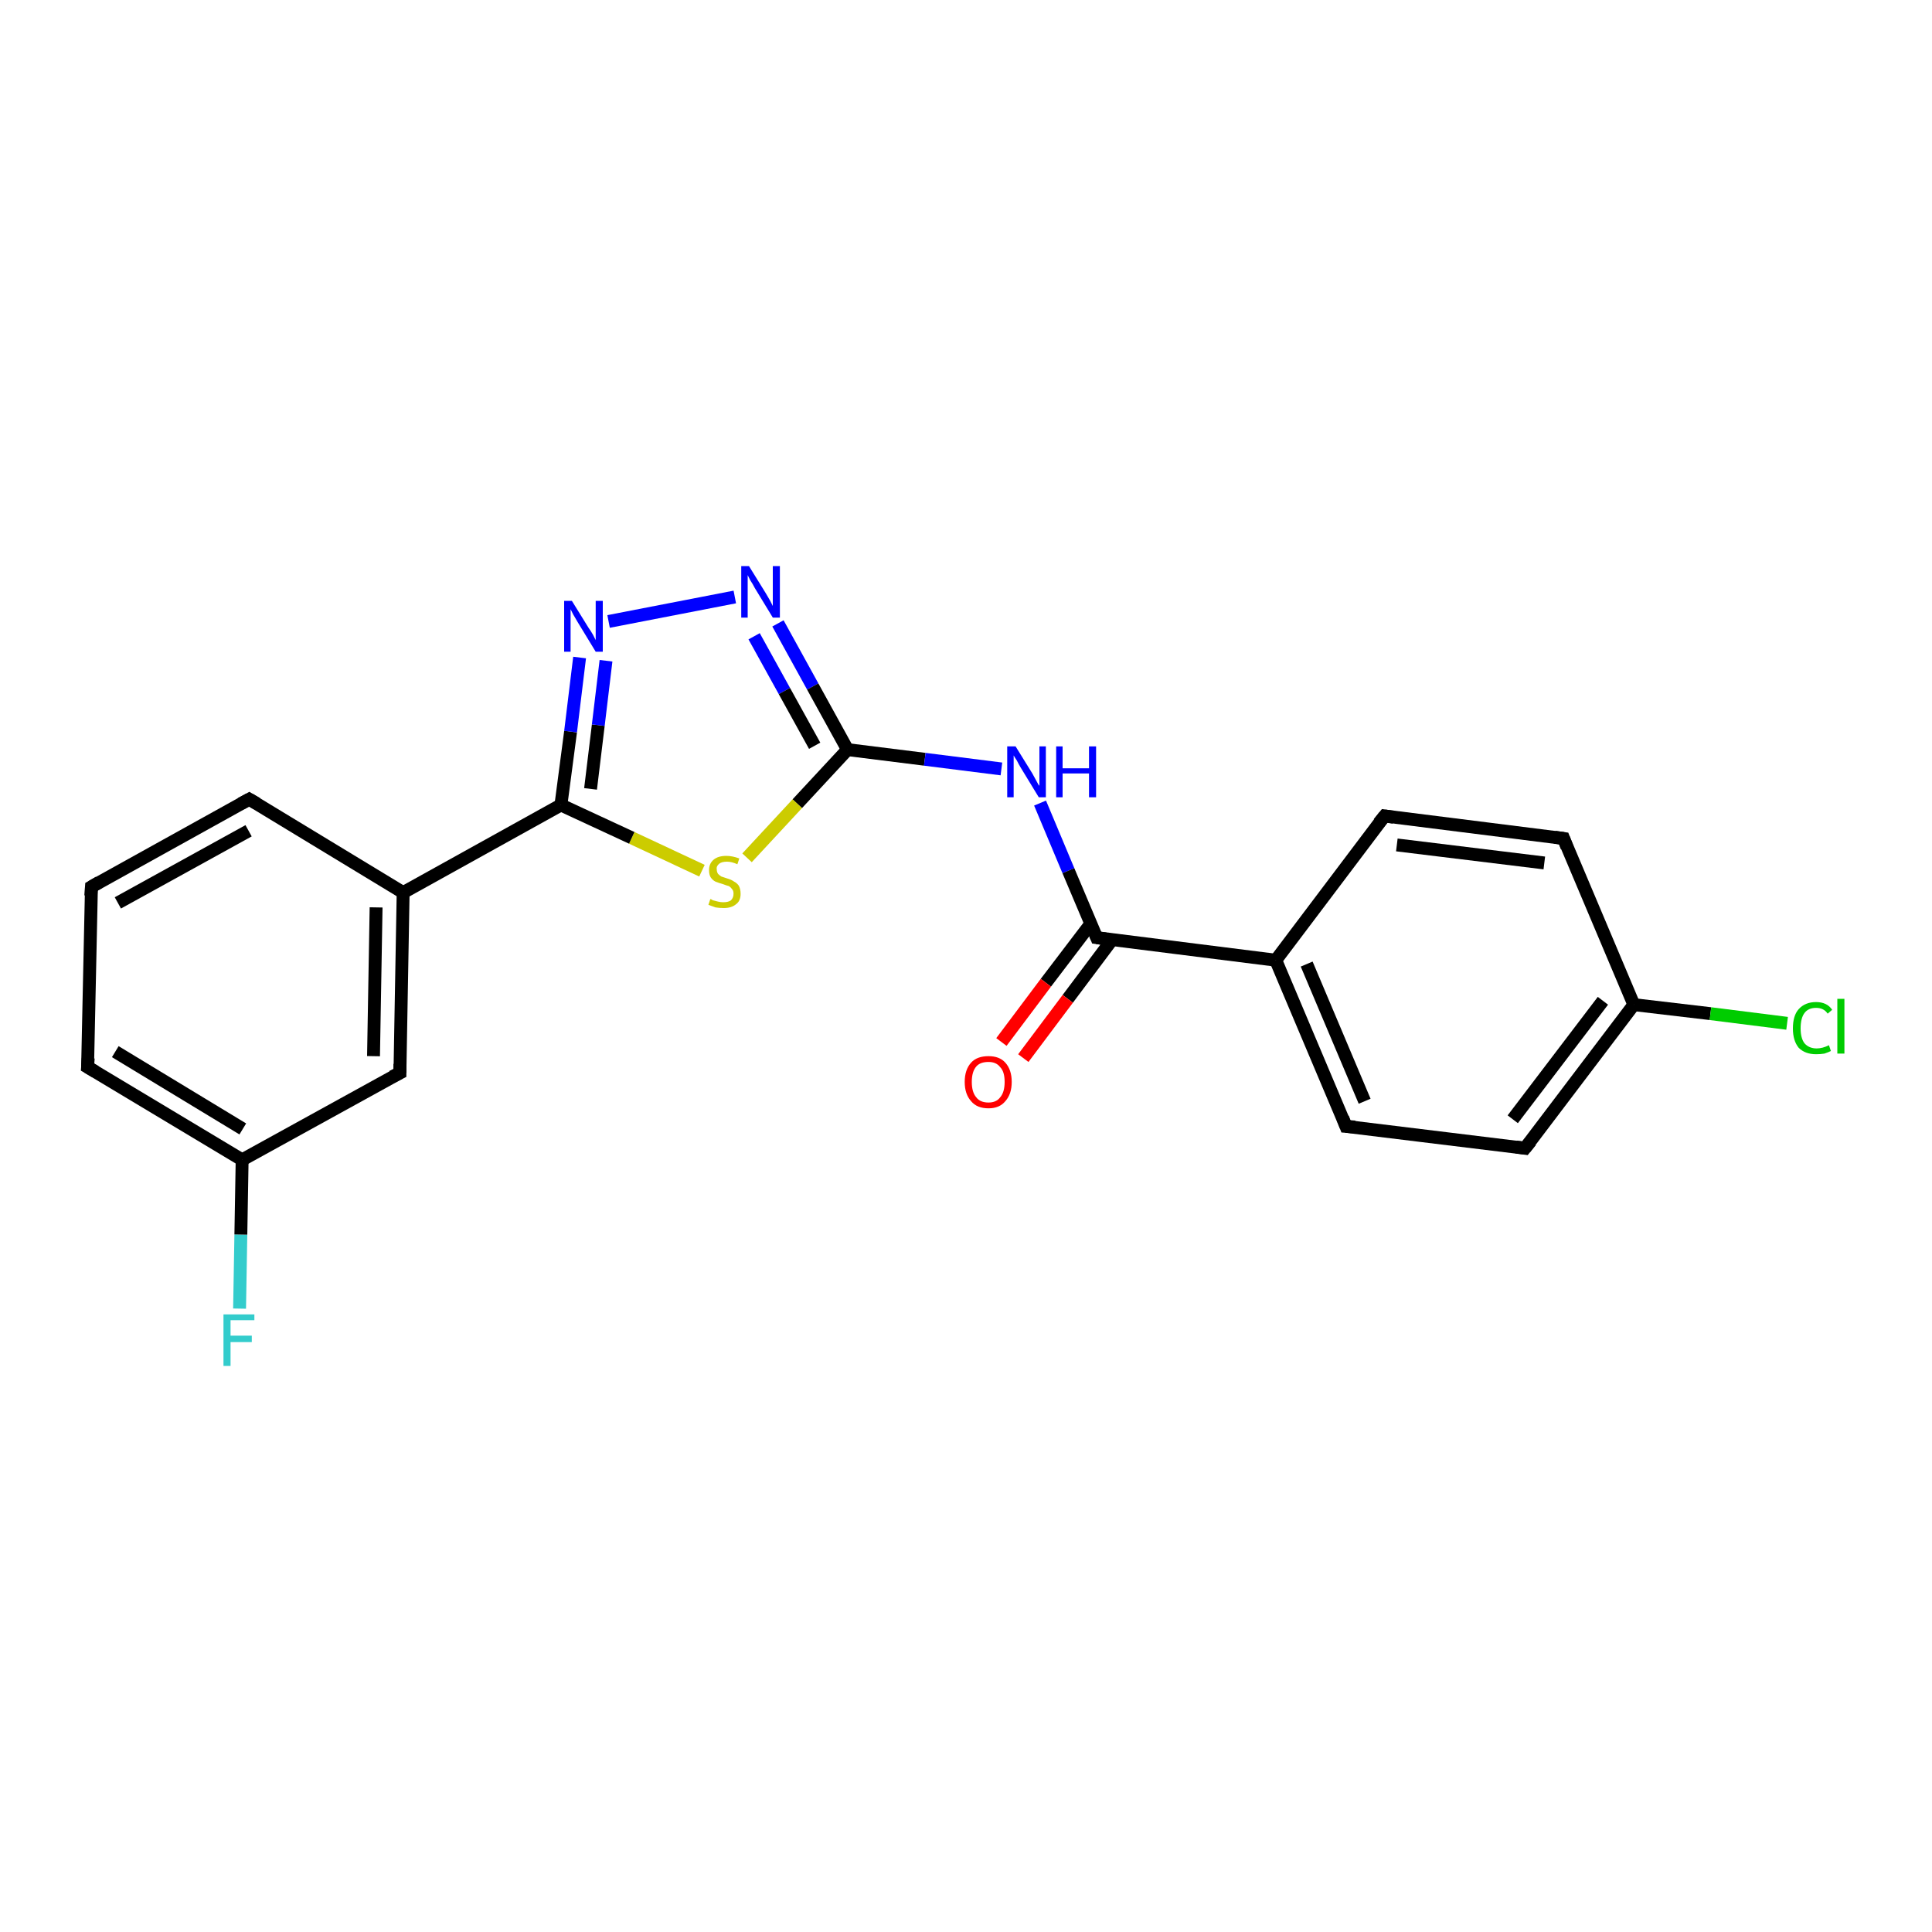 <?xml version='1.0' encoding='iso-8859-1'?>
<svg version='1.1' baseProfile='full'
              xmlns='http://www.w3.org/2000/svg'
                      xmlns:rdkit='http://www.rdkit.org/xml'
                      xmlns:xlink='http://www.w3.org/1999/xlink'
                  xml:space='preserve'
width='300px' height='300px' viewBox='0 0 300 300'>
<!-- END OF HEADER -->
<rect style='opacity:1.0;fill:#FFFFFF;stroke:none' width='300.0' height='300.0' x='0.0' y='0.0'> </rect>
<path class='bond-0 atom-0 atom-1' d='M 37.2,203.2 L 37.4,191.7' style='fill:none;fill-rule:evenodd;stroke:#33CCCC;stroke-width:2.0px;stroke-linecap:butt;stroke-linejoin:miter;stroke-opacity:1' />
<path class='bond-0 atom-0 atom-1' d='M 37.4,191.7 L 37.6,180.1' style='fill:none;fill-rule:evenodd;stroke:#000000;stroke-width:2.0px;stroke-linecap:butt;stroke-linejoin:miter;stroke-opacity:1' />
<path class='bond-1 atom-1 atom-2' d='M 37.6,180.1 L 13.6,165.7' style='fill:none;fill-rule:evenodd;stroke:#000000;stroke-width:2.0px;stroke-linecap:butt;stroke-linejoin:miter;stroke-opacity:1' />
<path class='bond-1 atom-1 atom-2' d='M 37.7,175.3 L 17.9,163.3' style='fill:none;fill-rule:evenodd;stroke:#000000;stroke-width:2.0px;stroke-linecap:butt;stroke-linejoin:miter;stroke-opacity:1' />
<path class='bond-2 atom-2 atom-3' d='M 13.6,165.7 L 14.2,137.7' style='fill:none;fill-rule:evenodd;stroke:#000000;stroke-width:2.0px;stroke-linecap:butt;stroke-linejoin:miter;stroke-opacity:1' />
<path class='bond-3 atom-3 atom-4' d='M 14.2,137.7 L 38.7,124.1' style='fill:none;fill-rule:evenodd;stroke:#000000;stroke-width:2.0px;stroke-linecap:butt;stroke-linejoin:miter;stroke-opacity:1' />
<path class='bond-3 atom-3 atom-4' d='M 18.3,140.2 L 38.6,129.0' style='fill:none;fill-rule:evenodd;stroke:#000000;stroke-width:2.0px;stroke-linecap:butt;stroke-linejoin:miter;stroke-opacity:1' />
<path class='bond-4 atom-4 atom-5' d='M 38.7,124.1 L 62.6,138.6' style='fill:none;fill-rule:evenodd;stroke:#000000;stroke-width:2.0px;stroke-linecap:butt;stroke-linejoin:miter;stroke-opacity:1' />
<path class='bond-5 atom-5 atom-6' d='M 62.6,138.6 L 62.1,166.6' style='fill:none;fill-rule:evenodd;stroke:#000000;stroke-width:2.0px;stroke-linecap:butt;stroke-linejoin:miter;stroke-opacity:1' />
<path class='bond-5 atom-5 atom-6' d='M 58.4,140.9 L 58.0,164.0' style='fill:none;fill-rule:evenodd;stroke:#000000;stroke-width:2.0px;stroke-linecap:butt;stroke-linejoin:miter;stroke-opacity:1' />
<path class='bond-6 atom-5 atom-7' d='M 62.6,138.6 L 87.1,125.0' style='fill:none;fill-rule:evenodd;stroke:#000000;stroke-width:2.0px;stroke-linecap:butt;stroke-linejoin:miter;stroke-opacity:1' />
<path class='bond-7 atom-7 atom-8' d='M 87.1,125.0 L 88.6,113.6' style='fill:none;fill-rule:evenodd;stroke:#000000;stroke-width:2.0px;stroke-linecap:butt;stroke-linejoin:miter;stroke-opacity:1' />
<path class='bond-7 atom-7 atom-8' d='M 88.6,113.6 L 90.0,102.1' style='fill:none;fill-rule:evenodd;stroke:#0000FF;stroke-width:2.0px;stroke-linecap:butt;stroke-linejoin:miter;stroke-opacity:1' />
<path class='bond-7 atom-7 atom-8' d='M 91.7,122.5 L 92.9,112.6' style='fill:none;fill-rule:evenodd;stroke:#000000;stroke-width:2.0px;stroke-linecap:butt;stroke-linejoin:miter;stroke-opacity:1' />
<path class='bond-7 atom-7 atom-8' d='M 92.9,112.6 L 94.1,102.6' style='fill:none;fill-rule:evenodd;stroke:#0000FF;stroke-width:2.0px;stroke-linecap:butt;stroke-linejoin:miter;stroke-opacity:1' />
<path class='bond-8 atom-8 atom-9' d='M 94.5,96.5 L 114.1,92.7' style='fill:none;fill-rule:evenodd;stroke:#0000FF;stroke-width:2.0px;stroke-linecap:butt;stroke-linejoin:miter;stroke-opacity:1' />
<path class='bond-9 atom-9 atom-10' d='M 120.8,96.8 L 126.2,106.6' style='fill:none;fill-rule:evenodd;stroke:#0000FF;stroke-width:2.0px;stroke-linecap:butt;stroke-linejoin:miter;stroke-opacity:1' />
<path class='bond-9 atom-9 atom-10' d='M 126.2,106.6 L 131.6,116.4' style='fill:none;fill-rule:evenodd;stroke:#000000;stroke-width:2.0px;stroke-linecap:butt;stroke-linejoin:miter;stroke-opacity:1' />
<path class='bond-9 atom-9 atom-10' d='M 117.1,98.8 L 121.8,107.3' style='fill:none;fill-rule:evenodd;stroke:#0000FF;stroke-width:2.0px;stroke-linecap:butt;stroke-linejoin:miter;stroke-opacity:1' />
<path class='bond-9 atom-9 atom-10' d='M 121.8,107.3 L 126.5,115.8' style='fill:none;fill-rule:evenodd;stroke:#000000;stroke-width:2.0px;stroke-linecap:butt;stroke-linejoin:miter;stroke-opacity:1' />
<path class='bond-10 atom-10 atom-11' d='M 131.6,116.4 L 143.6,117.9' style='fill:none;fill-rule:evenodd;stroke:#000000;stroke-width:2.0px;stroke-linecap:butt;stroke-linejoin:miter;stroke-opacity:1' />
<path class='bond-10 atom-10 atom-11' d='M 143.6,117.9 L 155.5,119.4' style='fill:none;fill-rule:evenodd;stroke:#0000FF;stroke-width:2.0px;stroke-linecap:butt;stroke-linejoin:miter;stroke-opacity:1' />
<path class='bond-11 atom-11 atom-12' d='M 161.5,124.7 L 165.9,135.2' style='fill:none;fill-rule:evenodd;stroke:#0000FF;stroke-width:2.0px;stroke-linecap:butt;stroke-linejoin:miter;stroke-opacity:1' />
<path class='bond-11 atom-11 atom-12' d='M 165.9,135.2 L 170.3,145.6' style='fill:none;fill-rule:evenodd;stroke:#000000;stroke-width:2.0px;stroke-linecap:butt;stroke-linejoin:miter;stroke-opacity:1' />
<path class='bond-12 atom-12 atom-13' d='M 169.4,143.4 L 162.4,152.6' style='fill:none;fill-rule:evenodd;stroke:#000000;stroke-width:2.0px;stroke-linecap:butt;stroke-linejoin:miter;stroke-opacity:1' />
<path class='bond-12 atom-12 atom-13' d='M 162.4,152.6 L 155.5,161.8' style='fill:none;fill-rule:evenodd;stroke:#FF0000;stroke-width:2.0px;stroke-linecap:butt;stroke-linejoin:miter;stroke-opacity:1' />
<path class='bond-12 atom-12 atom-13' d='M 172.7,145.9 L 165.8,155.1' style='fill:none;fill-rule:evenodd;stroke:#000000;stroke-width:2.0px;stroke-linecap:butt;stroke-linejoin:miter;stroke-opacity:1' />
<path class='bond-12 atom-12 atom-13' d='M 165.8,155.1 L 158.9,164.3' style='fill:none;fill-rule:evenodd;stroke:#FF0000;stroke-width:2.0px;stroke-linecap:butt;stroke-linejoin:miter;stroke-opacity:1' />
<path class='bond-13 atom-12 atom-14' d='M 170.3,145.6 L 198.1,149.1' style='fill:none;fill-rule:evenodd;stroke:#000000;stroke-width:2.0px;stroke-linecap:butt;stroke-linejoin:miter;stroke-opacity:1' />
<path class='bond-14 atom-14 atom-15' d='M 198.1,149.1 L 209.0,174.9' style='fill:none;fill-rule:evenodd;stroke:#000000;stroke-width:2.0px;stroke-linecap:butt;stroke-linejoin:miter;stroke-opacity:1' />
<path class='bond-14 atom-14 atom-15' d='M 202.9,149.7 L 211.9,171.0' style='fill:none;fill-rule:evenodd;stroke:#000000;stroke-width:2.0px;stroke-linecap:butt;stroke-linejoin:miter;stroke-opacity:1' />
<path class='bond-15 atom-15 atom-16' d='M 209.0,174.9 L 236.8,178.3' style='fill:none;fill-rule:evenodd;stroke:#000000;stroke-width:2.0px;stroke-linecap:butt;stroke-linejoin:miter;stroke-opacity:1' />
<path class='bond-16 atom-16 atom-17' d='M 236.8,178.3 L 253.7,156.0' style='fill:none;fill-rule:evenodd;stroke:#000000;stroke-width:2.0px;stroke-linecap:butt;stroke-linejoin:miter;stroke-opacity:1' />
<path class='bond-16 atom-16 atom-17' d='M 234.9,173.8 L 248.9,155.4' style='fill:none;fill-rule:evenodd;stroke:#000000;stroke-width:2.0px;stroke-linecap:butt;stroke-linejoin:miter;stroke-opacity:1' />
<path class='bond-17 atom-17 atom-18' d='M 253.7,156.0 L 265.6,157.4' style='fill:none;fill-rule:evenodd;stroke:#000000;stroke-width:2.0px;stroke-linecap:butt;stroke-linejoin:miter;stroke-opacity:1' />
<path class='bond-17 atom-17 atom-18' d='M 265.6,157.4 L 277.5,158.9' style='fill:none;fill-rule:evenodd;stroke:#00CC00;stroke-width:2.0px;stroke-linecap:butt;stroke-linejoin:miter;stroke-opacity:1' />
<path class='bond-18 atom-17 atom-19' d='M 253.7,156.0 L 242.8,130.2' style='fill:none;fill-rule:evenodd;stroke:#000000;stroke-width:2.0px;stroke-linecap:butt;stroke-linejoin:miter;stroke-opacity:1' />
<path class='bond-19 atom-19 atom-20' d='M 242.8,130.2 L 215.0,126.7' style='fill:none;fill-rule:evenodd;stroke:#000000;stroke-width:2.0px;stroke-linecap:butt;stroke-linejoin:miter;stroke-opacity:1' />
<path class='bond-19 atom-19 atom-20' d='M 239.8,134.0 L 216.9,131.2' style='fill:none;fill-rule:evenodd;stroke:#000000;stroke-width:2.0px;stroke-linecap:butt;stroke-linejoin:miter;stroke-opacity:1' />
<path class='bond-20 atom-10 atom-21' d='M 131.6,116.4 L 123.8,124.8' style='fill:none;fill-rule:evenodd;stroke:#000000;stroke-width:2.0px;stroke-linecap:butt;stroke-linejoin:miter;stroke-opacity:1' />
<path class='bond-20 atom-10 atom-21' d='M 123.8,124.8 L 116.0,133.2' style='fill:none;fill-rule:evenodd;stroke:#CCCC00;stroke-width:2.0px;stroke-linecap:butt;stroke-linejoin:miter;stroke-opacity:1' />
<path class='bond-21 atom-6 atom-1' d='M 62.1,166.6 L 37.6,180.1' style='fill:none;fill-rule:evenodd;stroke:#000000;stroke-width:2.0px;stroke-linecap:butt;stroke-linejoin:miter;stroke-opacity:1' />
<path class='bond-22 atom-21 atom-7' d='M 109.0,135.2 L 98.1,130.1' style='fill:none;fill-rule:evenodd;stroke:#CCCC00;stroke-width:2.0px;stroke-linecap:butt;stroke-linejoin:miter;stroke-opacity:1' />
<path class='bond-22 atom-21 atom-7' d='M 98.1,130.1 L 87.1,125.0' style='fill:none;fill-rule:evenodd;stroke:#000000;stroke-width:2.0px;stroke-linecap:butt;stroke-linejoin:miter;stroke-opacity:1' />
<path class='bond-23 atom-20 atom-14' d='M 215.0,126.7 L 198.1,149.1' style='fill:none;fill-rule:evenodd;stroke:#000000;stroke-width:2.0px;stroke-linecap:butt;stroke-linejoin:miter;stroke-opacity:1' />
<path d='M 14.8,166.4 L 13.6,165.7 L 13.7,164.3' style='fill:none;stroke:#000000;stroke-width:2.0px;stroke-linecap:butt;stroke-linejoin:miter;stroke-opacity:1;' />
<path d='M 14.1,139.1 L 14.2,137.7 L 15.4,137.0' style='fill:none;stroke:#000000;stroke-width:2.0px;stroke-linecap:butt;stroke-linejoin:miter;stroke-opacity:1;' />
<path d='M 37.4,124.8 L 38.7,124.1 L 39.9,124.8' style='fill:none;stroke:#000000;stroke-width:2.0px;stroke-linecap:butt;stroke-linejoin:miter;stroke-opacity:1;' />
<path d='M 62.1,165.2 L 62.1,166.6 L 60.9,167.2' style='fill:none;stroke:#000000;stroke-width:2.0px;stroke-linecap:butt;stroke-linejoin:miter;stroke-opacity:1;' />
<path d='M 170.1,145.1 L 170.3,145.6 L 171.7,145.8' style='fill:none;stroke:#000000;stroke-width:2.0px;stroke-linecap:butt;stroke-linejoin:miter;stroke-opacity:1;' />
<path d='M 208.5,173.6 L 209.0,174.9 L 210.4,175.0' style='fill:none;stroke:#000000;stroke-width:2.0px;stroke-linecap:butt;stroke-linejoin:miter;stroke-opacity:1;' />
<path d='M 235.4,178.1 L 236.8,178.3 L 237.7,177.2' style='fill:none;stroke:#000000;stroke-width:2.0px;stroke-linecap:butt;stroke-linejoin:miter;stroke-opacity:1;' />
<path d='M 243.3,131.5 L 242.8,130.2 L 241.4,130.0' style='fill:none;stroke:#000000;stroke-width:2.0px;stroke-linecap:butt;stroke-linejoin:miter;stroke-opacity:1;' />
<path d='M 216.4,126.9 L 215.0,126.7 L 214.1,127.8' style='fill:none;stroke:#000000;stroke-width:2.0px;stroke-linecap:butt;stroke-linejoin:miter;stroke-opacity:1;' />
<path class='atom-0' d='M 34.7 204.1
L 39.5 204.1
L 39.5 205.0
L 35.8 205.0
L 35.8 207.4
L 39.1 207.4
L 39.1 208.4
L 35.8 208.4
L 35.8 212.1
L 34.7 212.1
L 34.7 204.1
' fill='#33CCCC'/>
<path class='atom-8' d='M 88.8 93.3
L 91.4 97.5
Q 91.7 97.9, 92.1 98.6
Q 92.5 99.4, 92.5 99.4
L 92.5 93.3
L 93.6 93.3
L 93.6 101.2
L 92.5 101.2
L 89.7 96.6
Q 89.4 96.1, 89.0 95.4
Q 88.7 94.8, 88.6 94.6
L 88.6 101.2
L 87.6 101.2
L 87.6 93.3
L 88.8 93.3
' fill='#0000FF'/>
<path class='atom-9' d='M 116.3 87.9
L 118.9 92.1
Q 119.2 92.6, 119.6 93.3
Q 120.0 94.1, 120.0 94.1
L 120.0 87.9
L 121.1 87.9
L 121.1 95.9
L 120.0 95.9
L 117.2 91.3
Q 116.9 90.7, 116.5 90.1
Q 116.2 89.5, 116.1 89.3
L 116.1 95.9
L 115.1 95.9
L 115.1 87.9
L 116.3 87.9
' fill='#0000FF'/>
<path class='atom-11' d='M 157.7 115.9
L 160.3 120.1
Q 160.5 120.5, 160.9 121.2
Q 161.3 122.0, 161.4 122.0
L 161.4 115.9
L 162.4 115.9
L 162.4 123.8
L 161.3 123.8
L 158.5 119.2
Q 158.2 118.7, 157.9 118.1
Q 157.5 117.5, 157.4 117.3
L 157.4 123.8
L 156.4 123.8
L 156.4 115.9
L 157.7 115.9
' fill='#0000FF'/>
<path class='atom-11' d='M 164.0 115.9
L 165.0 115.9
L 165.0 119.3
L 169.1 119.3
L 169.1 115.9
L 170.2 115.9
L 170.2 123.8
L 169.1 123.8
L 169.1 120.1
L 165.0 120.1
L 165.0 123.8
L 164.0 123.8
L 164.0 115.9
' fill='#0000FF'/>
<path class='atom-13' d='M 149.8 168.0
Q 149.8 166.1, 150.8 165.0
Q 151.7 164.0, 153.5 164.0
Q 155.2 164.0, 156.1 165.0
Q 157.1 166.1, 157.1 168.0
Q 157.1 169.9, 156.1 171.0
Q 155.2 172.1, 153.5 172.1
Q 151.7 172.1, 150.8 171.0
Q 149.8 169.9, 149.8 168.0
M 153.5 171.2
Q 154.7 171.2, 155.3 170.4
Q 156.0 169.6, 156.0 168.0
Q 156.0 166.4, 155.3 165.7
Q 154.7 164.9, 153.5 164.9
Q 152.2 164.9, 151.6 165.6
Q 150.9 166.4, 150.9 168.0
Q 150.9 169.6, 151.6 170.4
Q 152.2 171.2, 153.5 171.2
' fill='#FF0000'/>
<path class='atom-18' d='M 278.4 159.7
Q 278.4 157.7, 279.3 156.7
Q 280.3 155.6, 282.0 155.6
Q 283.7 155.6, 284.5 156.8
L 283.8 157.4
Q 283.2 156.5, 282.0 156.5
Q 280.8 156.5, 280.2 157.3
Q 279.6 158.1, 279.6 159.7
Q 279.6 161.2, 280.2 162.0
Q 280.9 162.8, 282.1 162.8
Q 283.0 162.8, 284.0 162.3
L 284.3 163.2
Q 283.9 163.4, 283.3 163.6
Q 282.7 163.7, 282.0 163.7
Q 280.3 163.7, 279.3 162.7
Q 278.4 161.6, 278.4 159.7
' fill='#00CC00'/>
<path class='atom-18' d='M 285.3 155.1
L 286.4 155.1
L 286.4 163.6
L 285.3 163.6
L 285.3 155.1
' fill='#00CC00'/>
<path class='atom-21' d='M 110.3 139.6
Q 110.4 139.6, 110.7 139.8
Q 111.1 139.9, 111.5 140.0
Q 111.9 140.1, 112.3 140.1
Q 113.1 140.1, 113.5 139.8
Q 113.9 139.4, 113.9 138.8
Q 113.9 138.3, 113.7 138.1
Q 113.5 137.8, 113.2 137.6
Q 112.8 137.5, 112.3 137.3
Q 111.6 137.1, 111.1 136.9
Q 110.7 136.7, 110.4 136.3
Q 110.1 135.9, 110.1 135.1
Q 110.1 134.1, 110.8 133.5
Q 111.5 132.9, 112.8 132.9
Q 113.7 132.9, 114.8 133.3
L 114.5 134.2
Q 113.6 133.8, 112.9 133.8
Q 112.1 133.8, 111.7 134.1
Q 111.2 134.5, 111.3 135.0
Q 111.3 135.4, 111.5 135.7
Q 111.7 135.9, 112.0 136.1
Q 112.3 136.2, 112.9 136.4
Q 113.6 136.6, 114.0 136.9
Q 114.4 137.1, 114.7 137.5
Q 115.0 138.0, 115.0 138.8
Q 115.0 139.9, 114.3 140.4
Q 113.6 141.0, 112.4 141.0
Q 111.7 141.0, 111.1 140.9
Q 110.6 140.7, 110.0 140.5
L 110.3 139.6
' fill='#CCCC00'/>
</svg>
